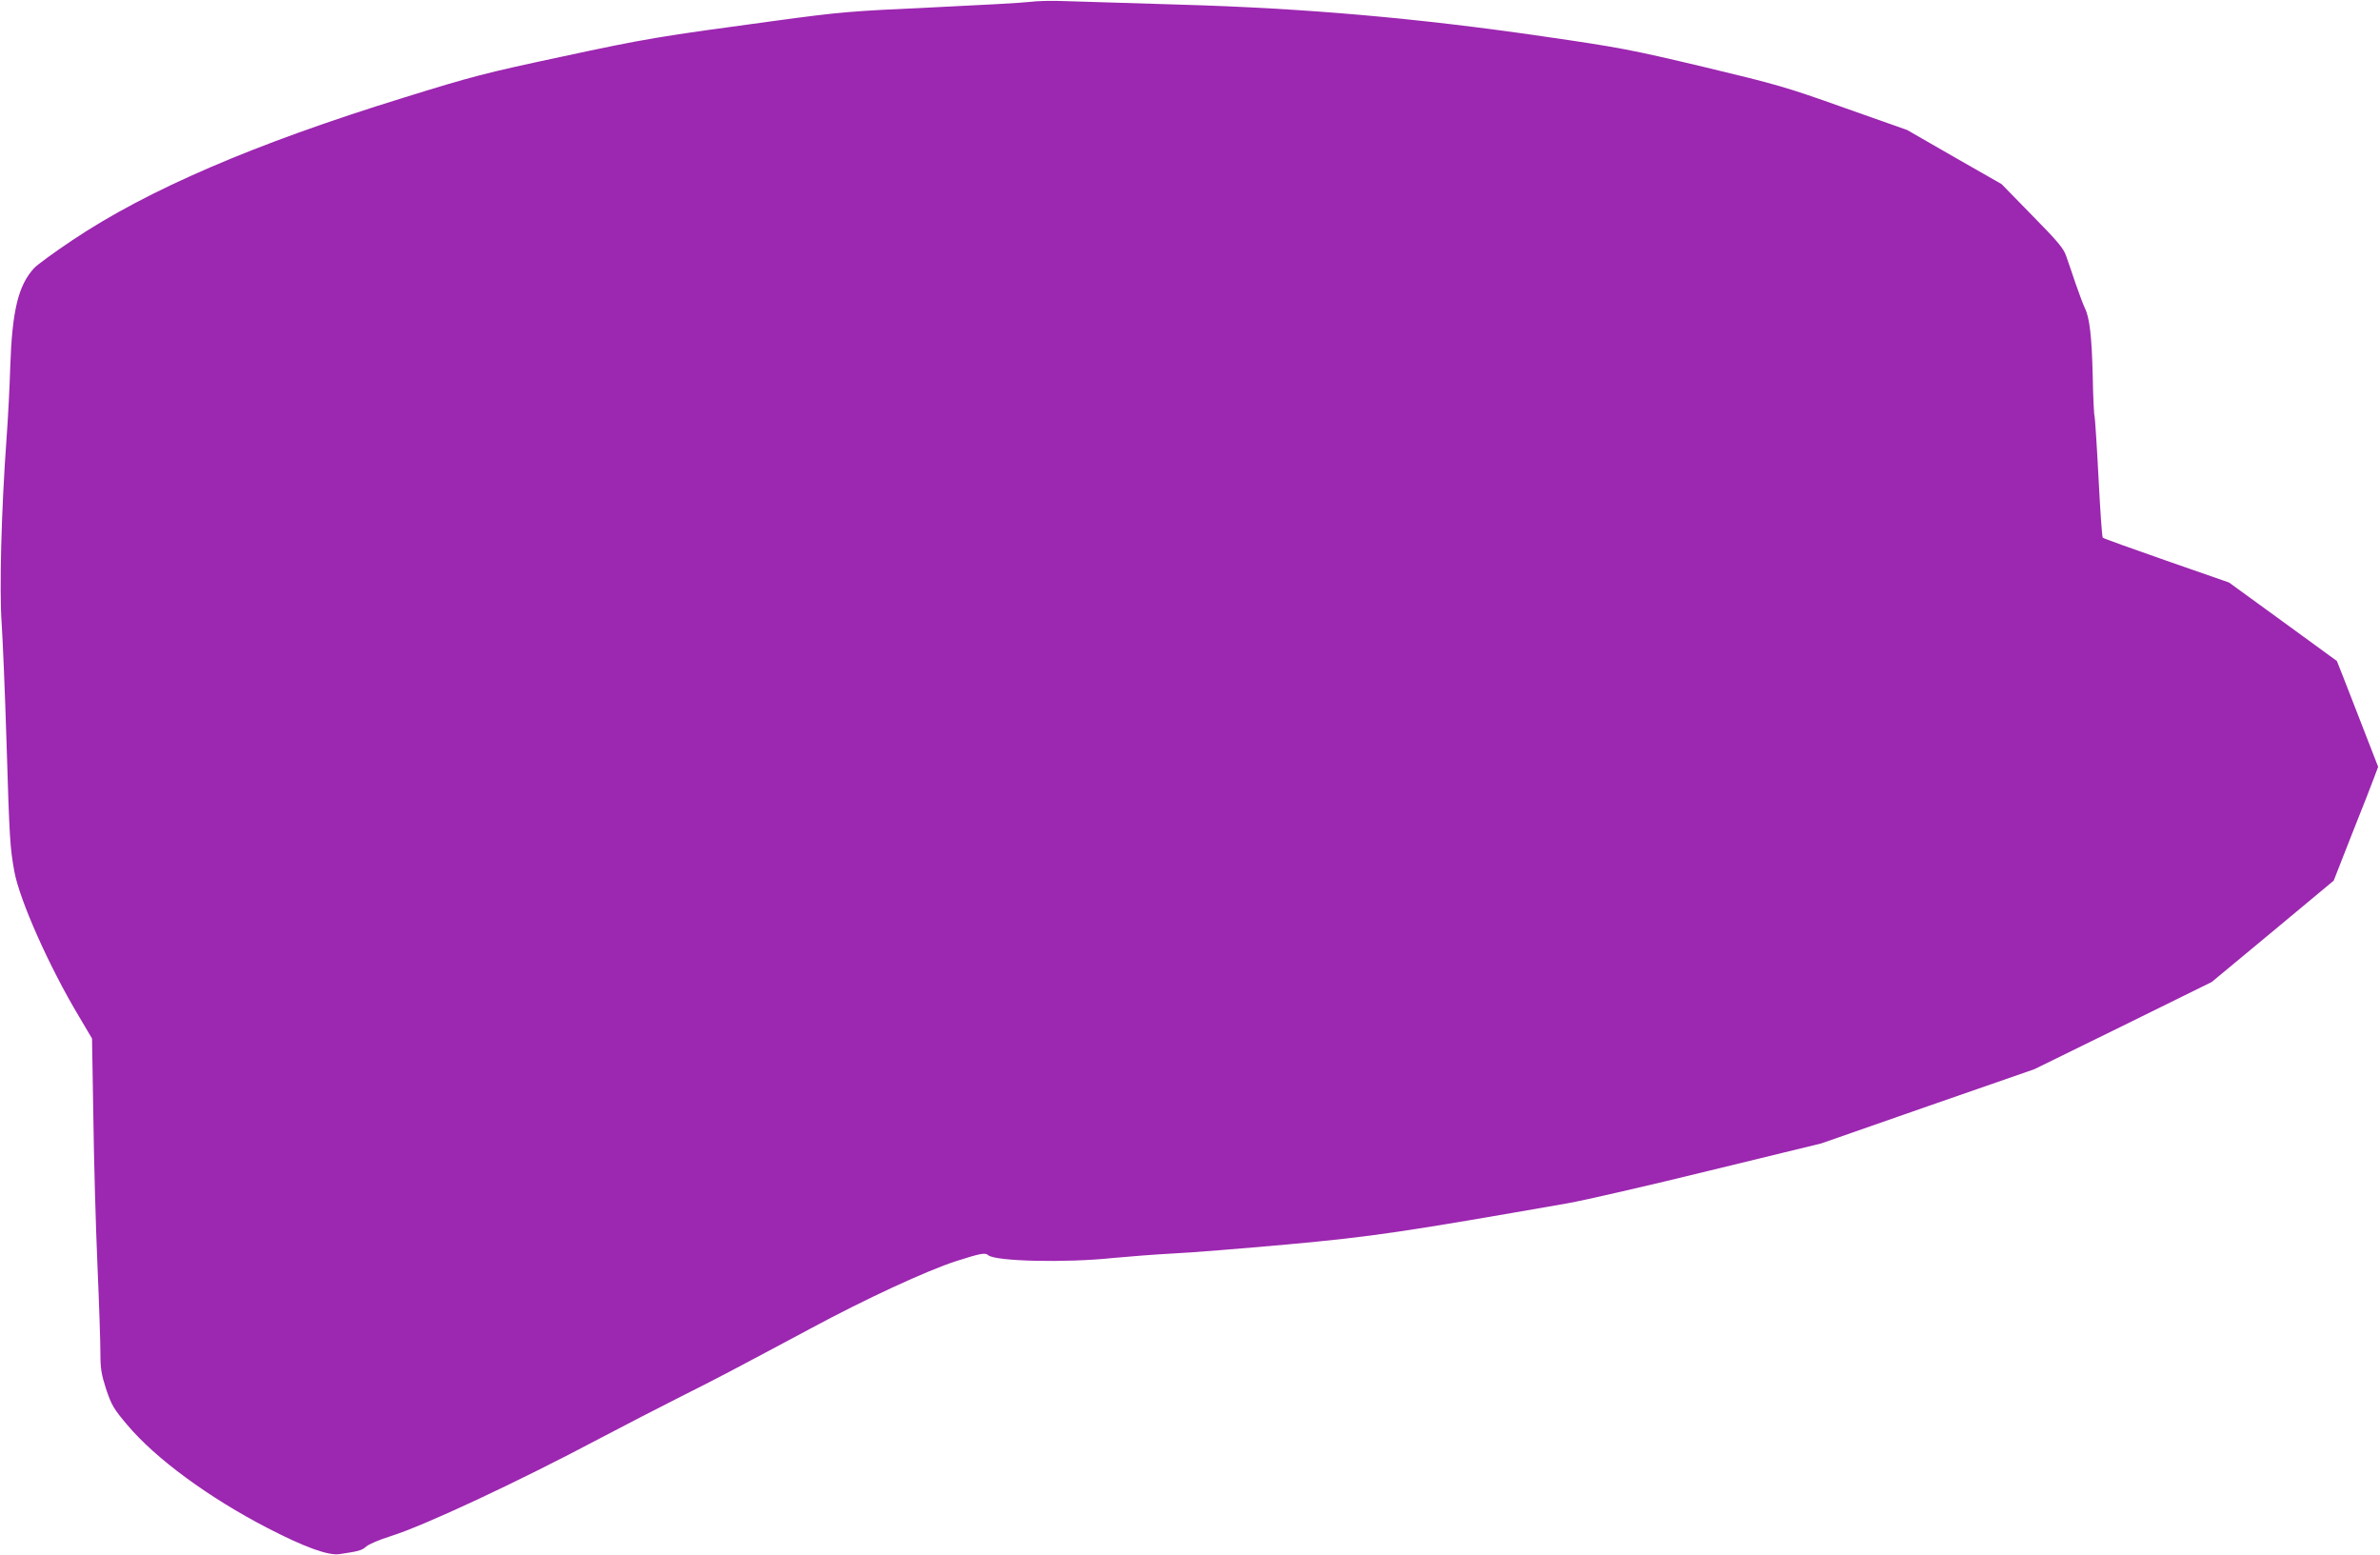 <?xml version="1.0" standalone="no"?>
<!DOCTYPE svg PUBLIC "-//W3C//DTD SVG 20010904//EN"
 "http://www.w3.org/TR/2001/REC-SVG-20010904/DTD/svg10.dtd">
<svg version="1.0" xmlns="http://www.w3.org/2000/svg"
 width="1280pt" height="836pt" viewBox="0 0 1280 836"
 preserveAspectRatio="xMidYMid meet">
<g transform="translate(0,836) scale(0.1,-0.1)"
fill="#9c27b0" stroke="none">
<path d="M5540 8350 c-36 -5 -274 -18 -530 -30 -438 -20 -487 -24 -835 -71
-638 -86 -699 -96 -1155 -194 -408 -87 -479 -105 -855 -222 -796 -246 -1370
-493 -1775 -764 -96 -64 -189 -132 -206 -150 -86 -93 -119 -230 -129 -534 -3
-104 -12 -278 -20 -385 -28 -384 -39 -815 -26 -992 6 -90 18 -377 26 -638 16
-527 19 -566 42 -695 28 -154 187 -512 347 -779 l71 -120 7 -420 c3 -232 13
-590 22 -796 9 -206 16 -420 16 -475 0 -85 5 -114 31 -195 29 -85 40 -105 113
-191 152 -181 439 -392 757 -556 195 -101 326 -149 386 -139 103 15 120 20
143 41 14 12 72 37 130 55 178 55 687 293 1126 526 127 67 325 169 440 227
207 104 254 129 694 364 295 159 624 311 782 362 131 42 157 47 173 32 37 -33
416 -42 670 -15 83 8 227 19 320 24 94 4 373 27 620 49 459 42 624 67 1505
221 91 16 435 95 765 176 l600 146 573 200 573 199 477 234 477 235 328 272
328 273 100 255 c56 140 110 278 120 306 l19 51 -110 283 c-60 156 -111 284
-112 286 -2 1 -133 97 -291 212 l-289 210 -336 117 c-186 65 -340 120 -343
124 -4 3 -14 149 -23 325 -9 175 -19 322 -21 327 -3 4 -8 102 -10 216 -5 216
-17 317 -43 368 -8 17 -30 75 -49 130 -19 55 -41 122 -51 149 -14 41 -46 79
-182 217 l-165 169 -254 145 -254 146 -337 119 c-317 113 -364 126 -756 220
-393 93 -447 104 -869 165 -666 97 -1277 151 -1945 170 -272 8 -551 17 -620
19 -69 3 -154 1 -190 -4z"/>
</g>
</svg>
